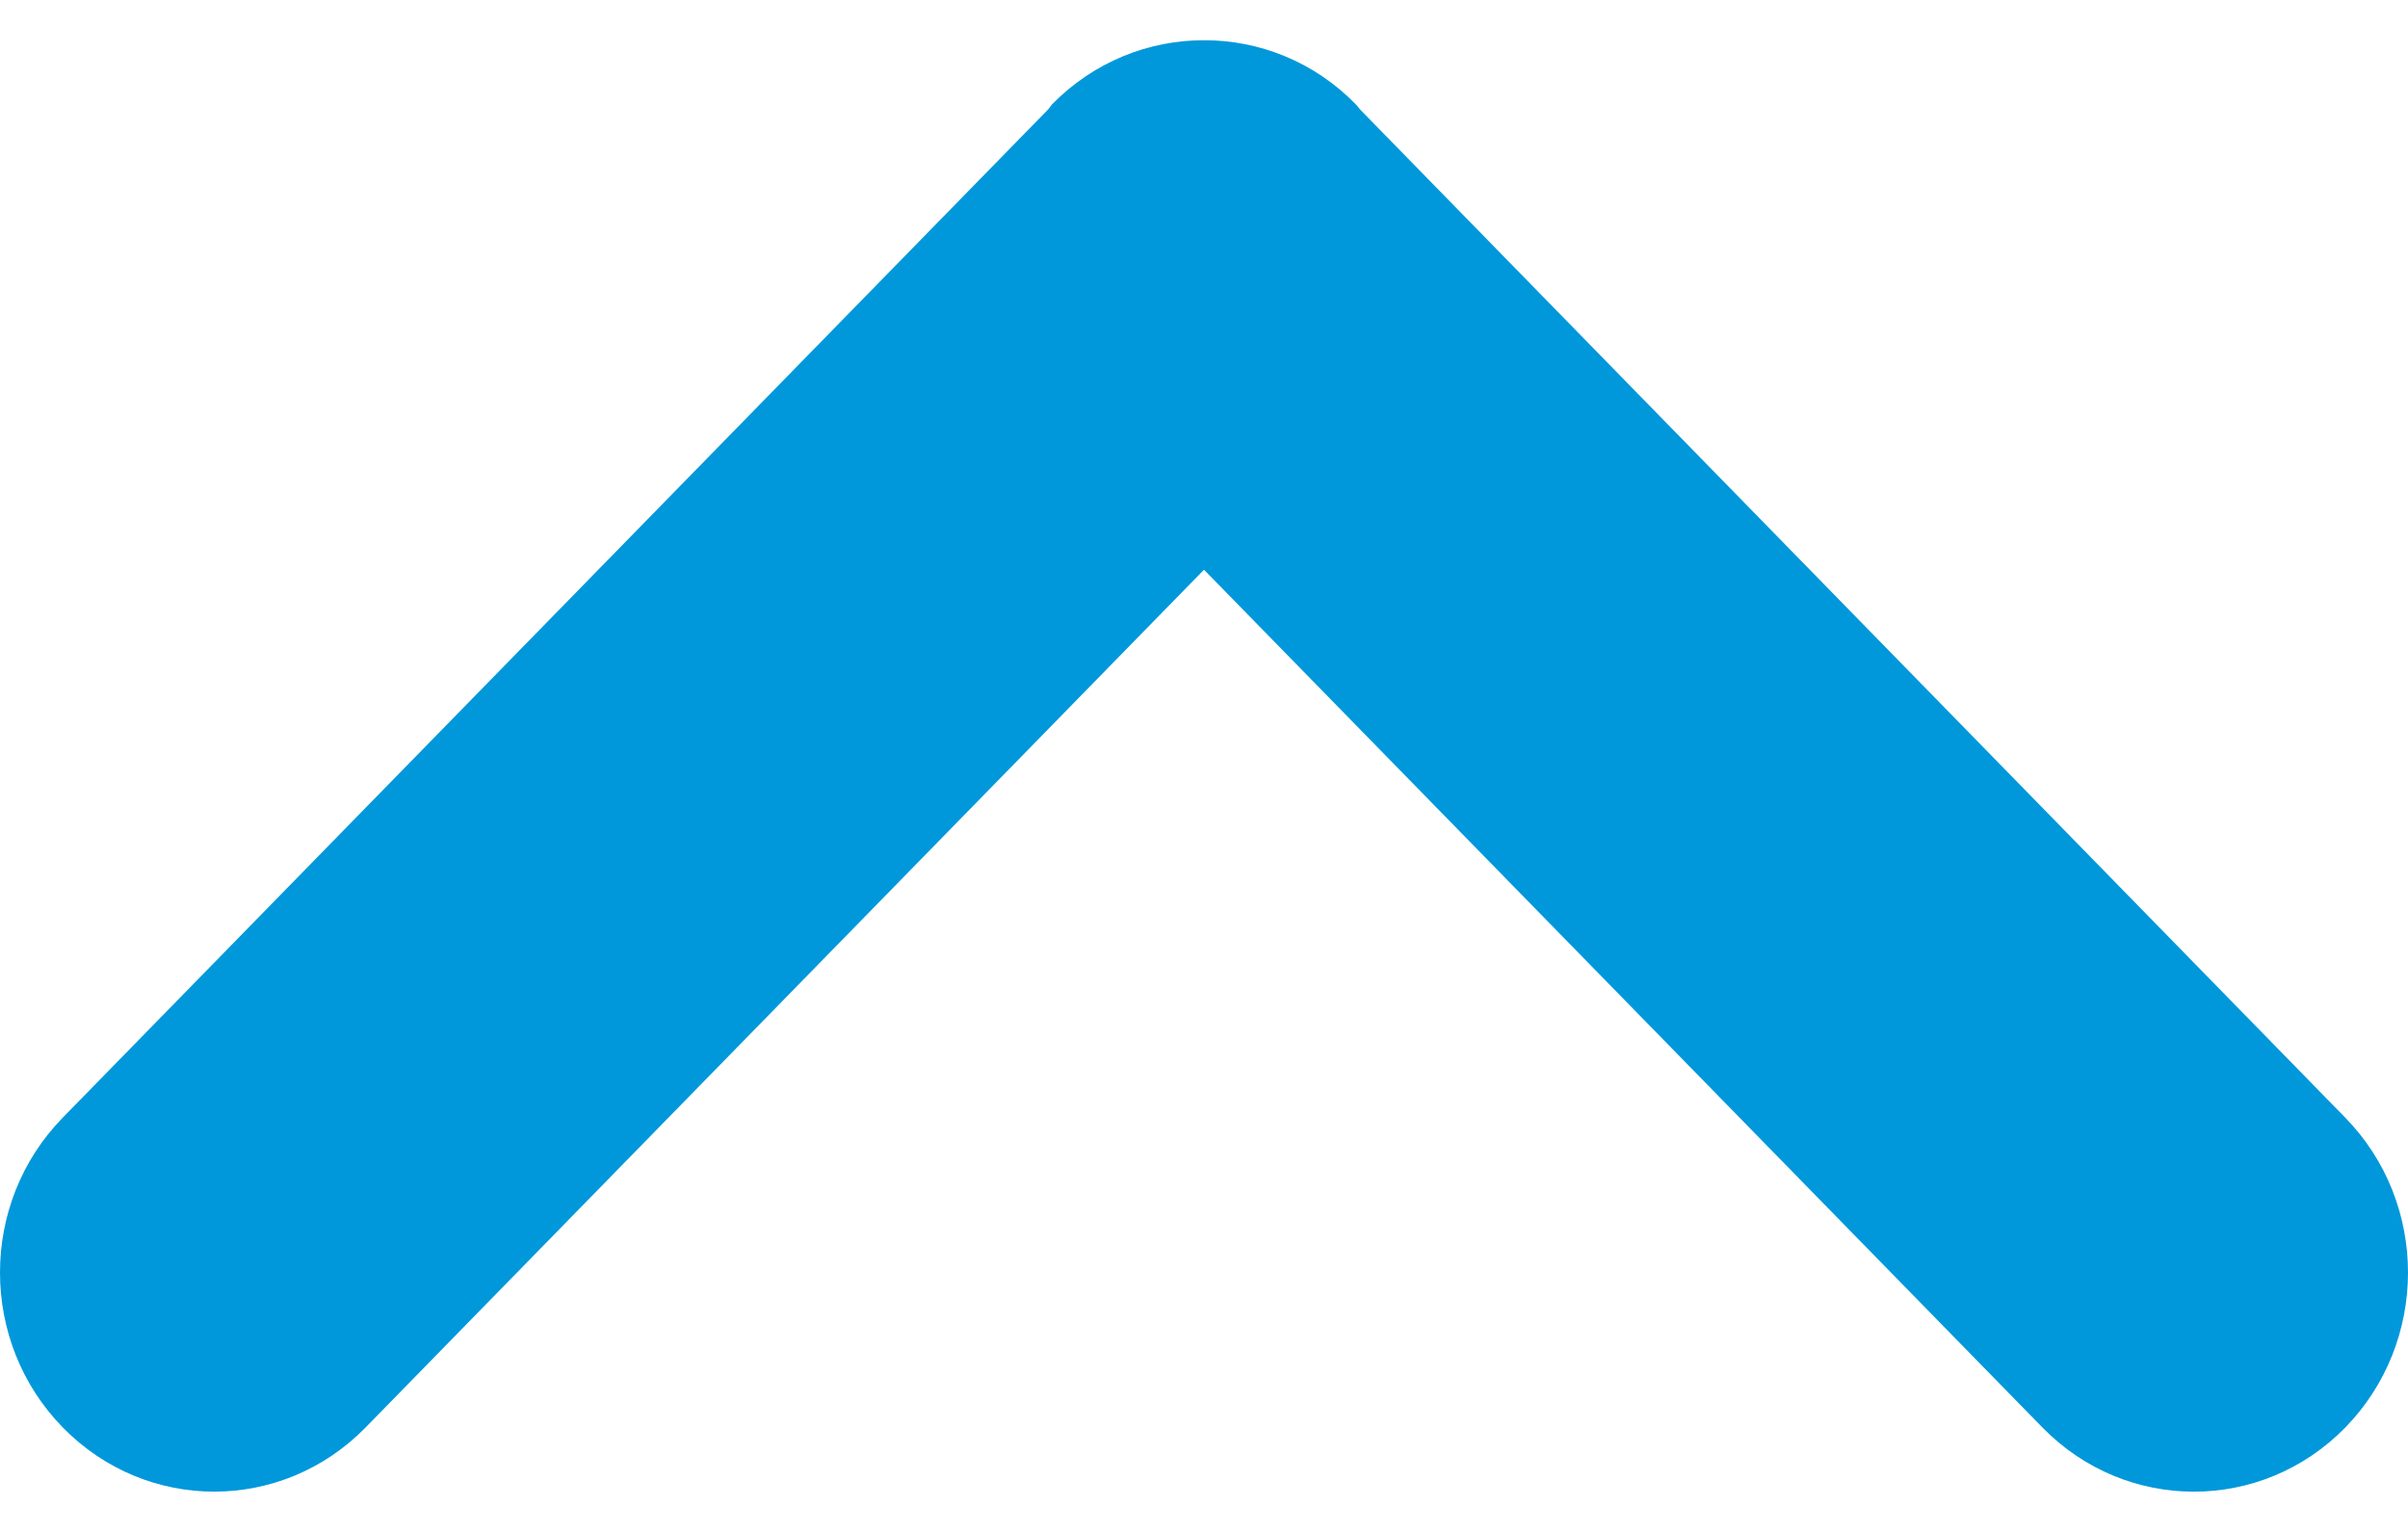 <?xml version="1.0" encoding="UTF-8"?>
<!DOCTYPE svg PUBLIC "-//W3C//DTD SVG 1.1//EN" "http://www.w3.org/Graphics/SVG/1.1/DTD/svg11.dtd">
<!-- Creator: CorelDRAW X7 -->
<svg xmlns="http://www.w3.org/2000/svg" xml:space="preserve" width="22px" height="14px" version="1.1" style="shape-rendering:geometricPrecision; text-rendering:geometricPrecision; image-rendering:optimizeQuality; fill-rule:evenodd; clip-rule:evenodd"
viewBox="0 0 16340 9852"
 xmlns:xlink="http://www.w3.org/1999/xlink">
 <defs>
  <style type="text/css">
   <![CDATA[
    .fil0 {fill:#0098DA;fill-rule:nonzero}
   ]]>
  </style>
 </defs>
 <g id="Capa_x0020_1">
  <g id="_1017721808">
   <path class="fil0" d="M13860 9417l-5690 -5823 -5689 5822c-568,581 -1487,581 -2055,0 -568,-581 -568,-1522 0,-2103l6688 -6845c9,-10 15,-22 25,-33 285,-290 657,-435 1030,-435 373,-1 747,144 1031,435 12,11 19,24 30,36l6684 6842c568,581 568,1522 0,2104 -567,580 -1487,580 -2054,0z"/>
  </g>
 </g>
</svg>
